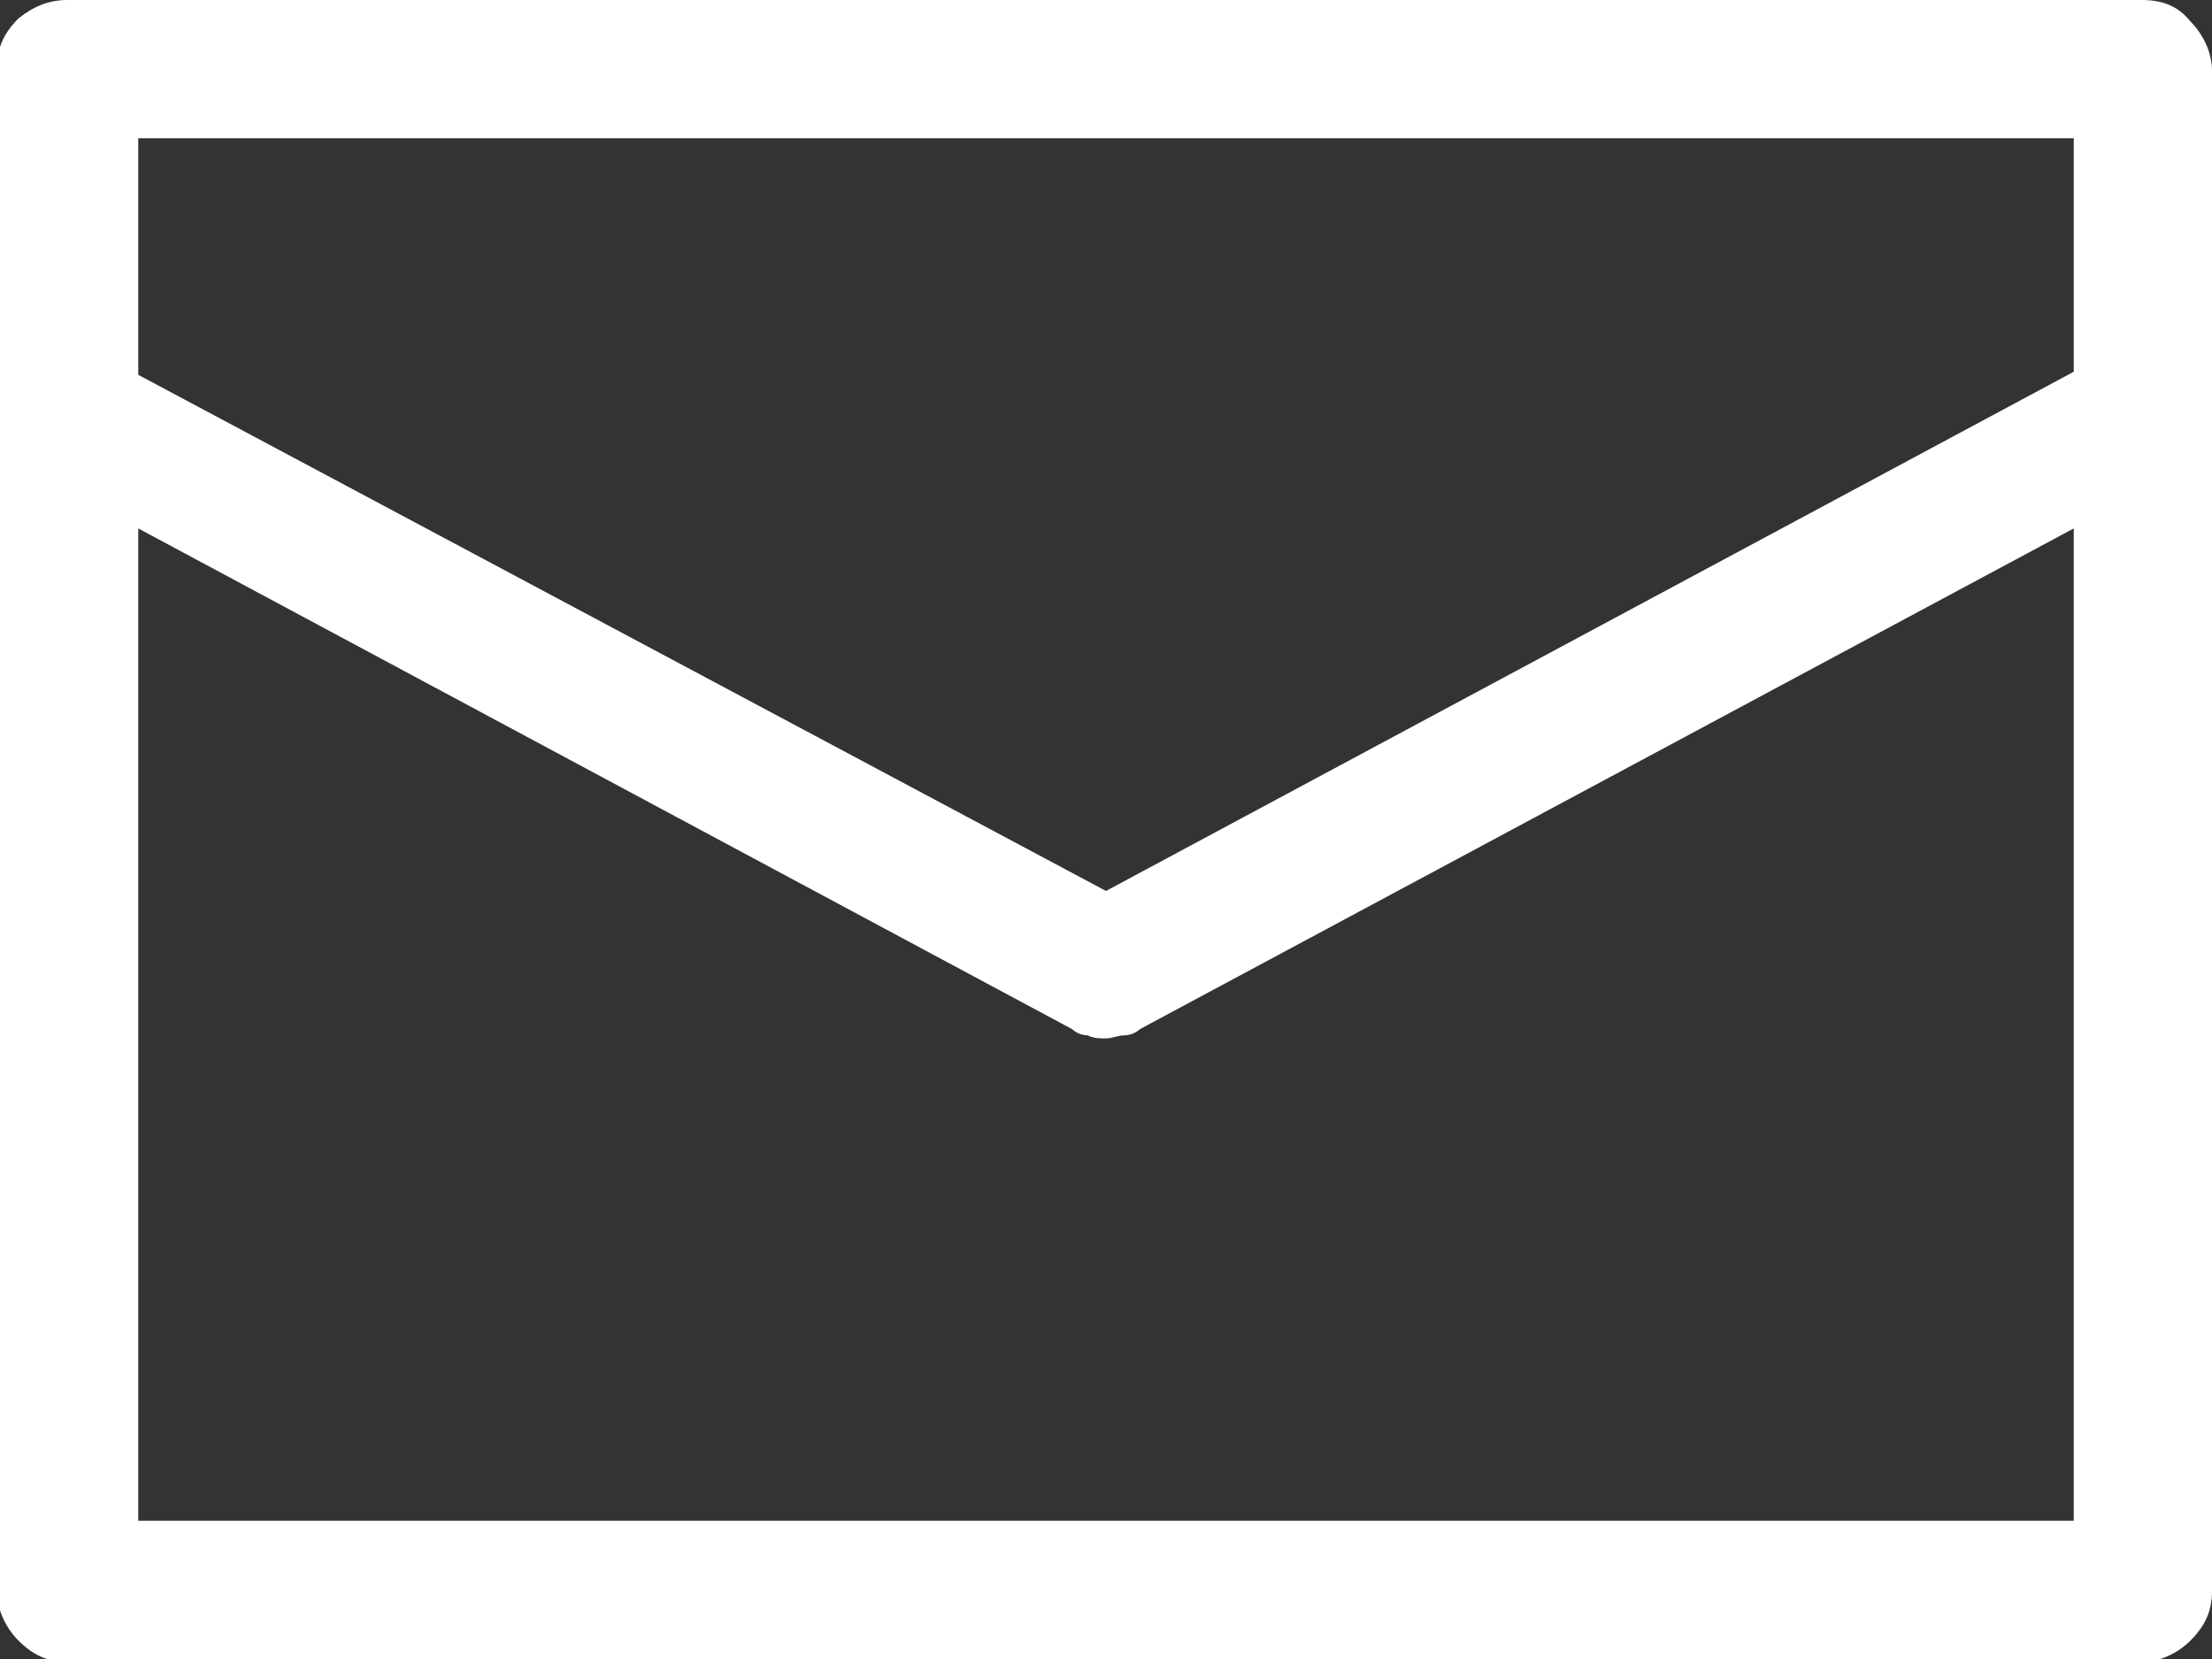 <?xml version="1.0" encoding="utf-8"?>
<!-- Generator: Adobe Illustrator 21.0.0, SVG Export Plug-In . SVG Version: 6.00 Build 0)  -->
<svg version="1.1" id="Livello_1" xmlns="http://www.w3.org/2000/svg" xmlns:xlink="http://www.w3.org/1999/xlink" x="0px" y="0px"
	 viewBox="0 0 72 54" style="enable-background:new 0 0 72 54;" xml:space="preserve">
<rect x="0" y="0" width="72" height="54" fill="#333333" stroke="none"/>
<style type="text/css">
	.st0{fill:#FFFFFF;}
</style>
<g>
	<path class="st0" d="M71.3,0.7c0.4,0.4,0.7,1,0.7,1.6v49.5c0,0.6-0.2,1.1-0.7,1.6c-0.4,0.4-1,0.7-1.6,0.7H2.2
		c-0.6,0-1.1-0.2-1.6-0.7c-0.4-0.4-0.7-1-0.7-1.6V2.2c0-0.6,0.2-1.1,0.7-1.6C1.1,0.2,1.6,0,2.2,0h67.5C70.4,0,70.9,0.2,71.3,0.7z
		 M4.5,12.2L36,29l31.5-16.9V4.5h-63V12.2z M67.5,49.5V17.2L37.1,33.5c-0.1,0.1-0.3,0.2-0.5,0.2c-0.2,0-0.4,0.1-0.6,0.1
		c-0.2,0-0.4,0-0.6-0.1c-0.2,0-0.4-0.1-0.5-0.2L4.5,17.2v32.3H67.5z"/>
</g>
</svg>

